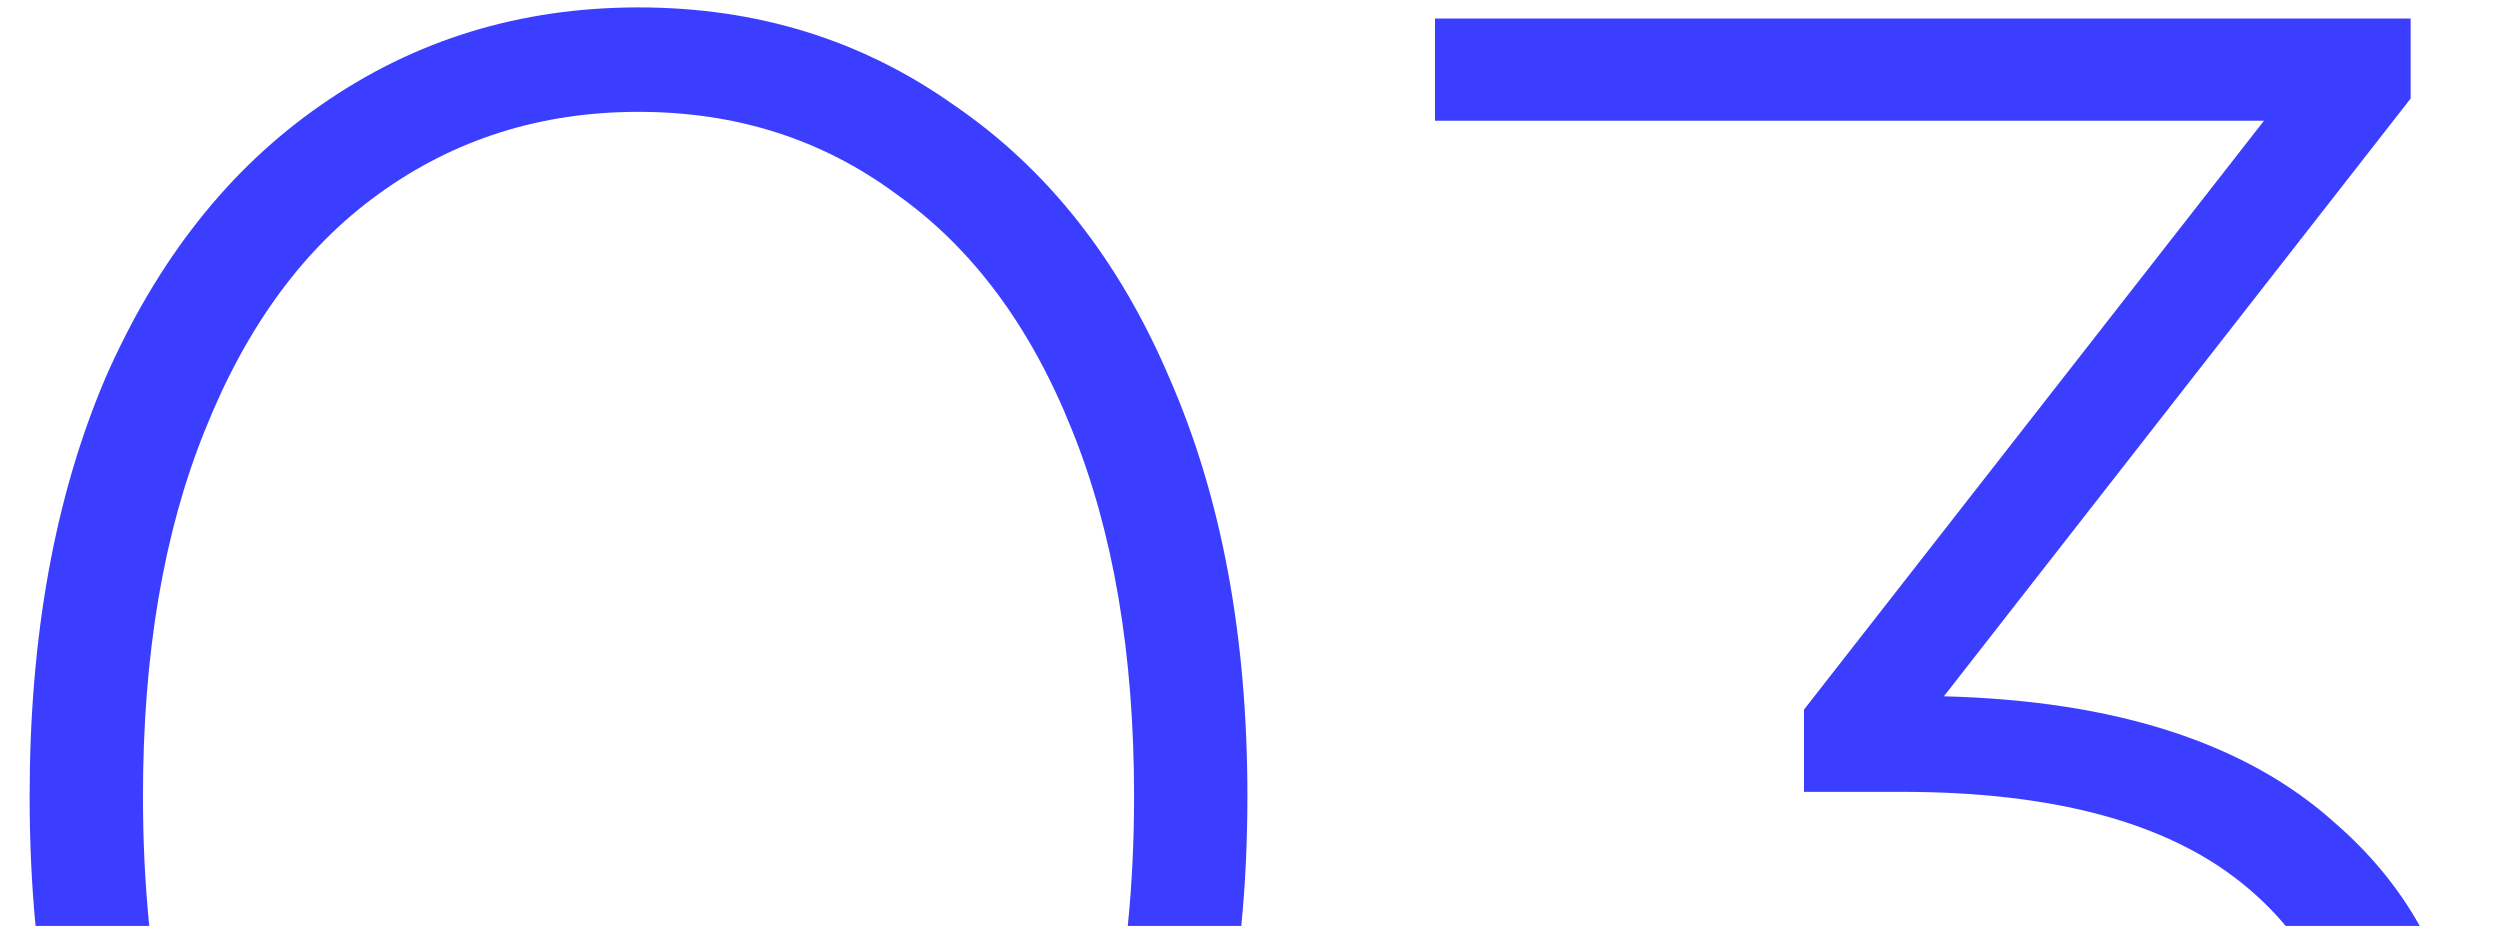 <svg width="27" height="10" viewBox="0 0 27 10" fill="none" xmlns="http://www.w3.org/2000/svg">
<path d="M13.406 10C13.45 9.551 13.472 9.084 13.472 8.6C13.472 6.872 13.192 5.368 12.632 4.088C12.088 2.808 11.312 1.824 10.304 1.136C9.312 0.432 8.176 0.08 6.896 0.08C5.616 0.08 4.472 0.432 3.464 1.136C2.472 1.824 1.696 2.808 1.136 4.088C0.592 5.368 0.32 6.872 0.32 8.6C0.32 9.084 0.341 9.551 0.384 10H1.612C1.567 9.554 1.544 9.088 1.544 8.6C1.544 7.064 1.768 5.744 2.216 4.64C2.664 3.52 3.288 2.672 4.088 2.096C4.904 1.504 5.84 1.208 6.896 1.208C7.952 1.208 8.88 1.504 9.68 2.096C10.496 2.672 11.128 3.52 11.576 4.64C12.024 5.744 12.248 7.064 12.248 8.6C12.248 9.088 12.225 9.554 12.18 10H13.406Z" fill="#3B3EFF"/>
<path d="M26.133 10H24.685C24.546 9.833 24.388 9.679 24.21 9.536C23.395 8.88 22.171 8.552 20.538 8.552H19.483V7.664L24.451 1.304H15.498V0.2H26.035V1.064L20.994 7.52C22.851 7.568 24.259 8.024 25.218 8.888C25.597 9.217 25.902 9.587 26.133 10Z" fill="#3B3EFF"/>
</svg>
